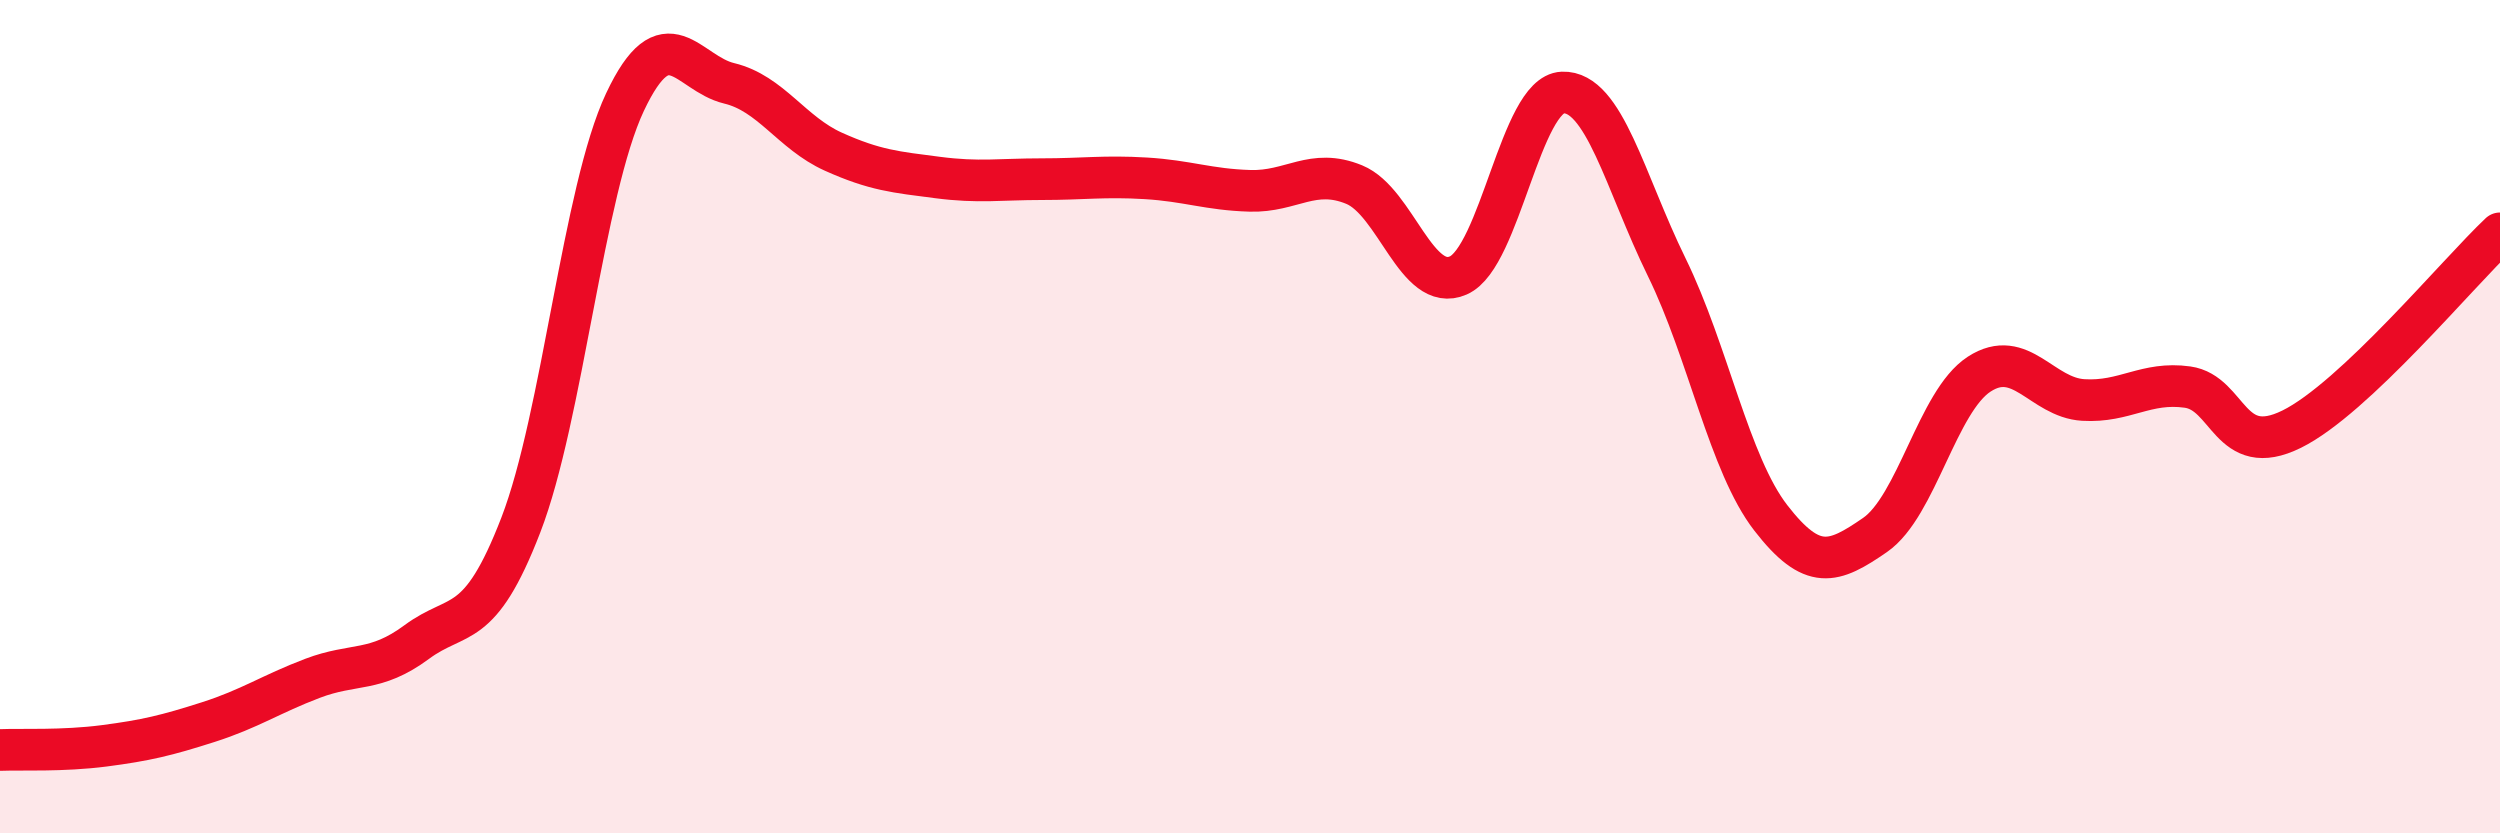 
    <svg width="60" height="20" viewBox="0 0 60 20" xmlns="http://www.w3.org/2000/svg">
      <path
        d="M 0,18 C 0.5,17.98 1.5,18.03 2.5,17.9 C 3.5,17.77 4,17.65 5,17.33 C 6,17.01 6.5,16.66 7.5,16.28 C 8.5,15.9 9,16.15 10,15.41 C 11,14.67 11.5,15.19 12.5,12.6 C 13.5,10.01 14,4.57 15,2.45 C 16,0.33 16.5,1.76 17.5,2 C 18.5,2.24 19,3.19 20,3.64 C 21,4.09 21.5,4.13 22.5,4.26 C 23.5,4.39 24,4.3 25,4.3 C 26,4.3 26.5,4.22 27.5,4.28 C 28.5,4.34 29,4.55 30,4.58 C 31,4.61 31.5,4.02 32.5,4.43 C 33.5,4.84 34,7.05 35,6.61 C 36,6.17 36.5,2.26 37.5,2.22 C 38.5,2.18 39,4.37 40,6.41 C 41,8.45 41.5,11.14 42.5,12.43 C 43.5,13.72 44,13.53 45,12.84 C 46,12.15 46.5,9.63 47.5,8.98 C 48.5,8.33 49,9.54 50,9.6 C 51,9.66 51.5,9.15 52.5,9.29 C 53.5,9.43 53.5,11.04 55,10.3 C 56.5,9.56 59,6.54 60,5.6L60 20L0 20Z"
        fill="#EB0A25"
        opacity="0.1"
        stroke-linecap="round"
        stroke-linejoin="round"
      />
      <path
        d="M 0,18 C 0.5,17.98 1.5,18.03 2.5,17.9 C 3.5,17.77 4,17.65 5,17.33 C 6,17.01 6.5,16.66 7.5,16.28 C 8.5,15.9 9,16.15 10,15.41 C 11,14.67 11.5,15.19 12.5,12.6 C 13.5,10.01 14,4.57 15,2.45 C 16,0.33 16.5,1.76 17.5,2 C 18.5,2.24 19,3.19 20,3.64 C 21,4.09 21.5,4.13 22.5,4.26 C 23.5,4.39 24,4.3 25,4.3 C 26,4.3 26.5,4.22 27.5,4.28 C 28.5,4.34 29,4.55 30,4.58 C 31,4.61 31.5,4.02 32.5,4.43 C 33.5,4.84 34,7.05 35,6.61 C 36,6.17 36.5,2.26 37.5,2.22 C 38.5,2.18 39,4.37 40,6.41 C 41,8.45 41.5,11.14 42.5,12.43 C 43.5,13.72 44,13.53 45,12.84 C 46,12.15 46.5,9.63 47.5,8.98 C 48.5,8.33 49,9.54 50,9.6 C 51,9.66 51.5,9.15 52.5,9.29 C 53.5,9.43 53.5,11.04 55,10.3 C 56.5,9.56 59,6.54 60,5.6"
        stroke="#EB0A25"
        stroke-width="1"
        fill="none"
        stroke-linecap="round"
        stroke-linejoin="round"
      />
    </svg>
  